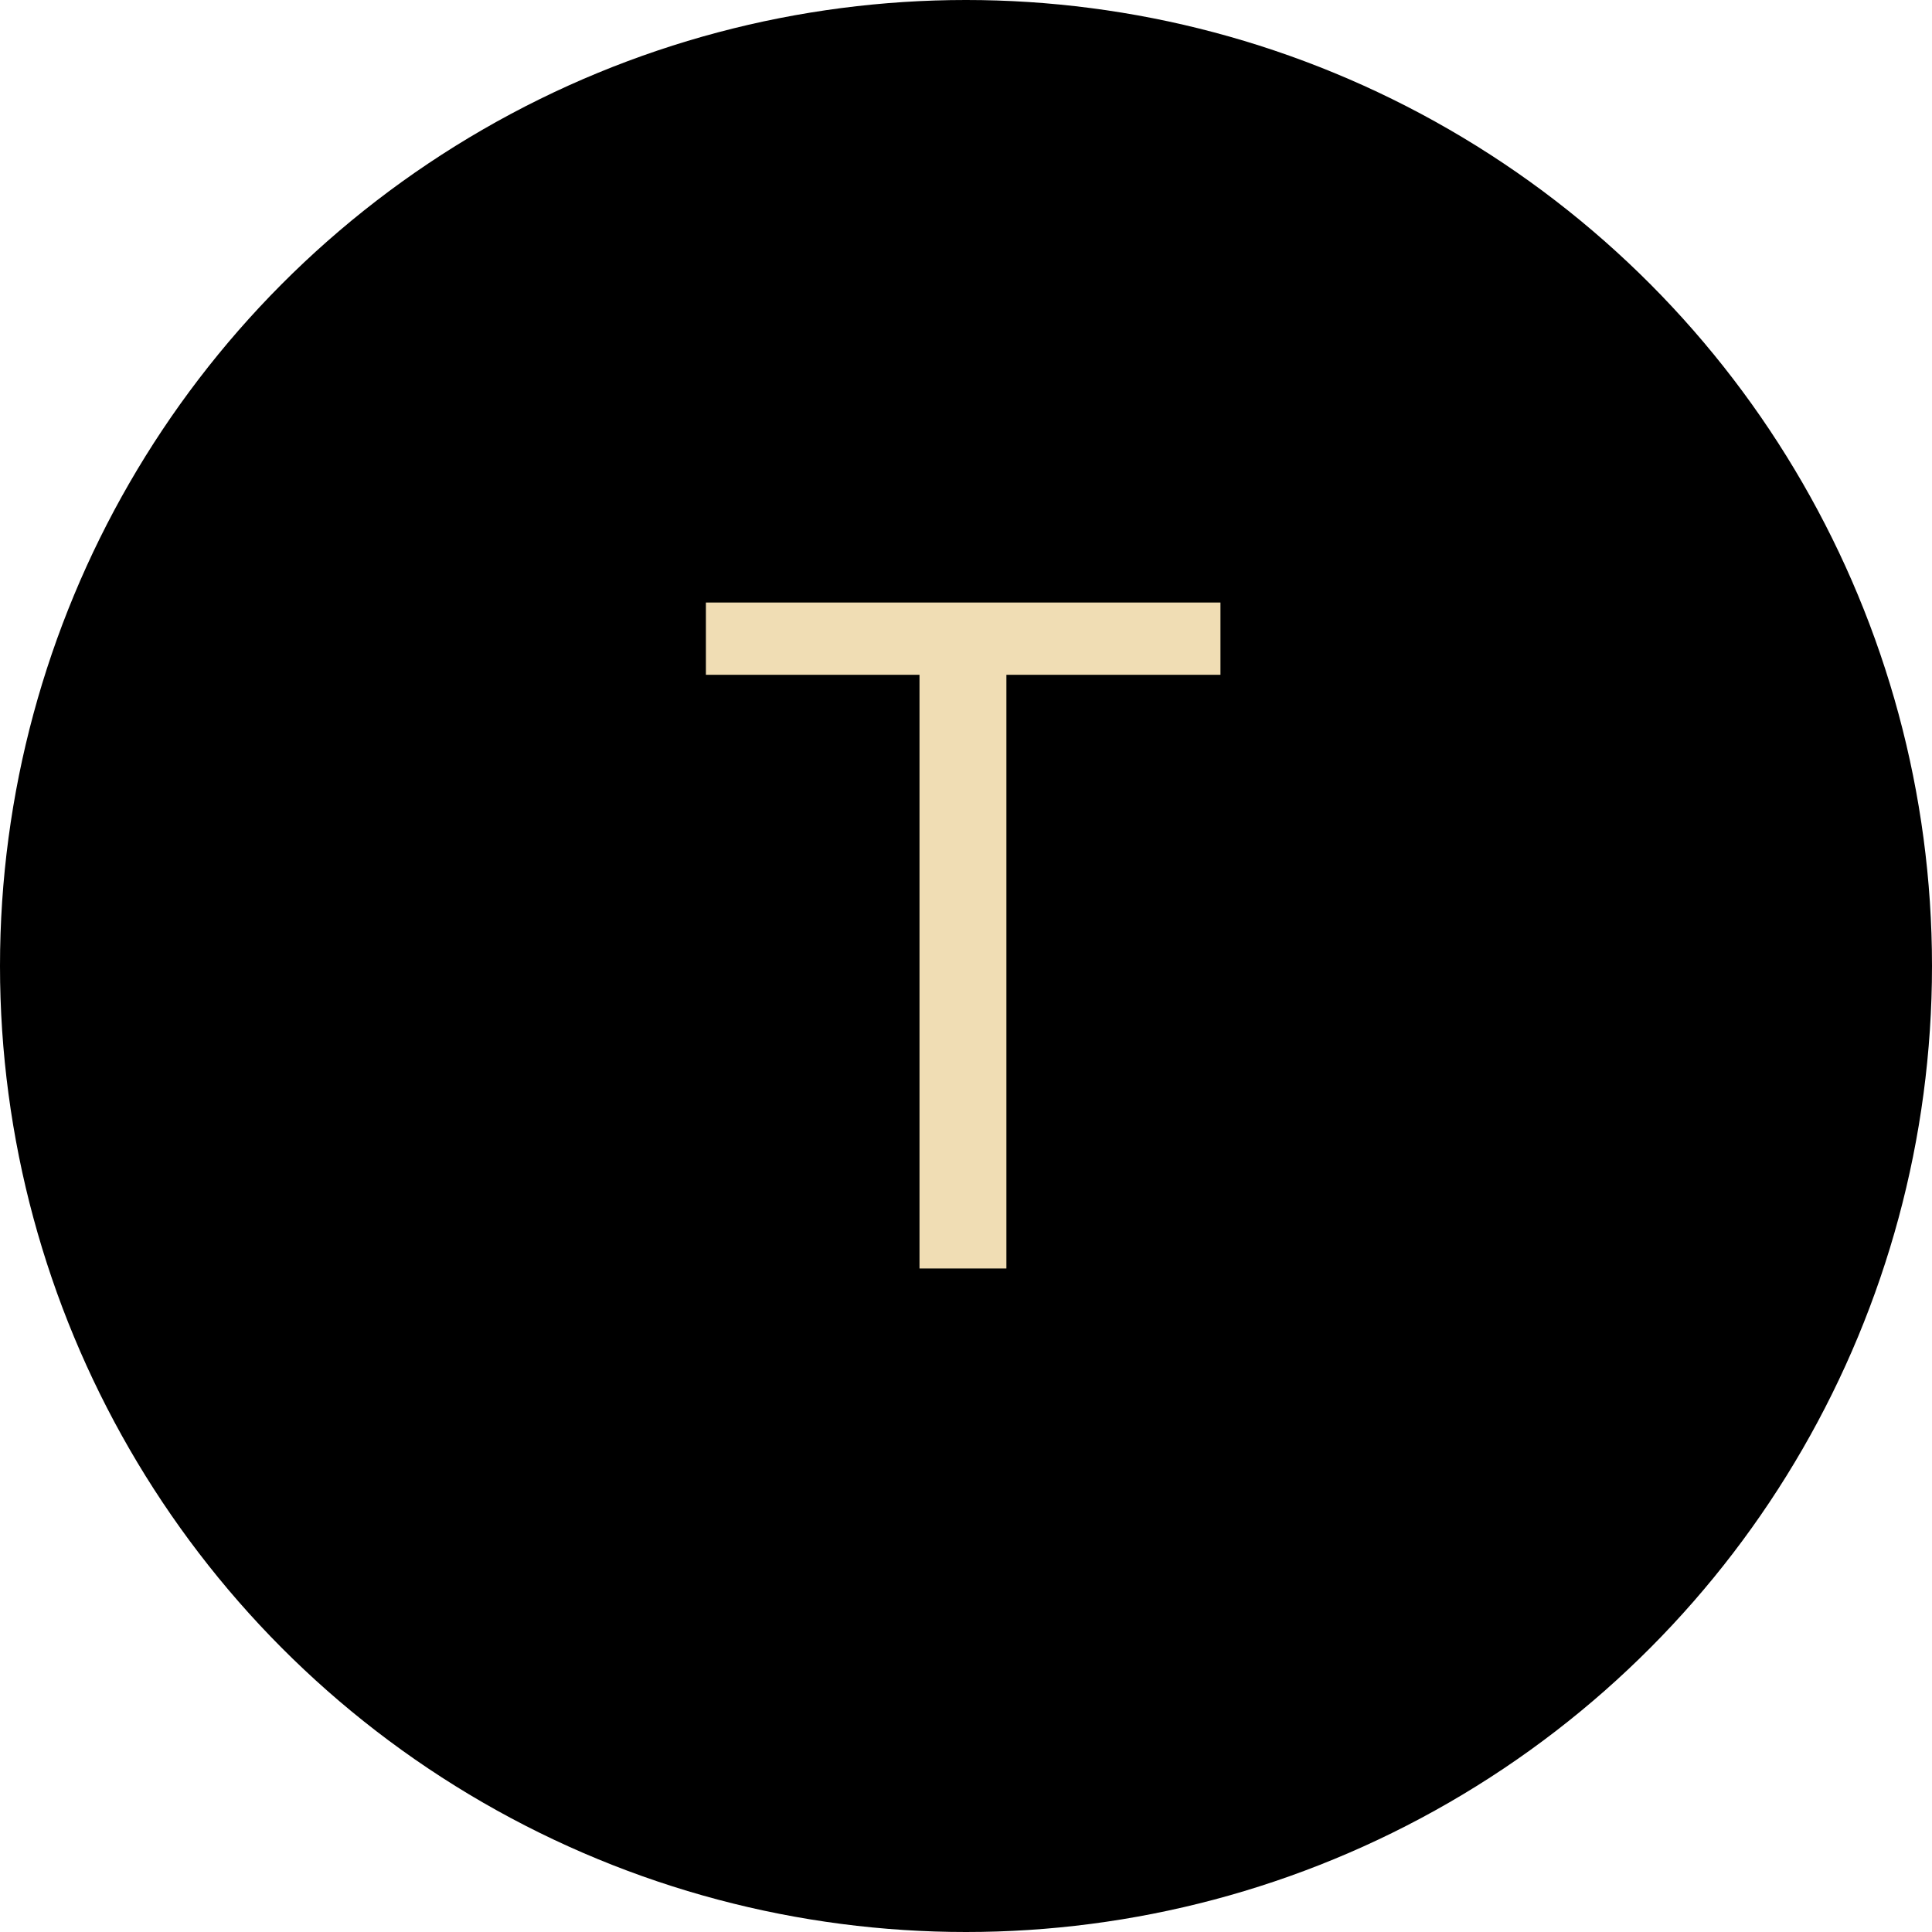 <svg width="99" height="99" viewBox="0 0 99 99" fill="none" xmlns="http://www.w3.org/2000/svg">
<circle cx="49.5" cy="49.5" r="49.5" fill="black"/>
<path d="M51.57 30.875V65H47.117V30.875H51.57ZM62.539 30.875V34.578H36.172V30.875H62.539Z" fill="#F0DDB4"/>
</svg>
